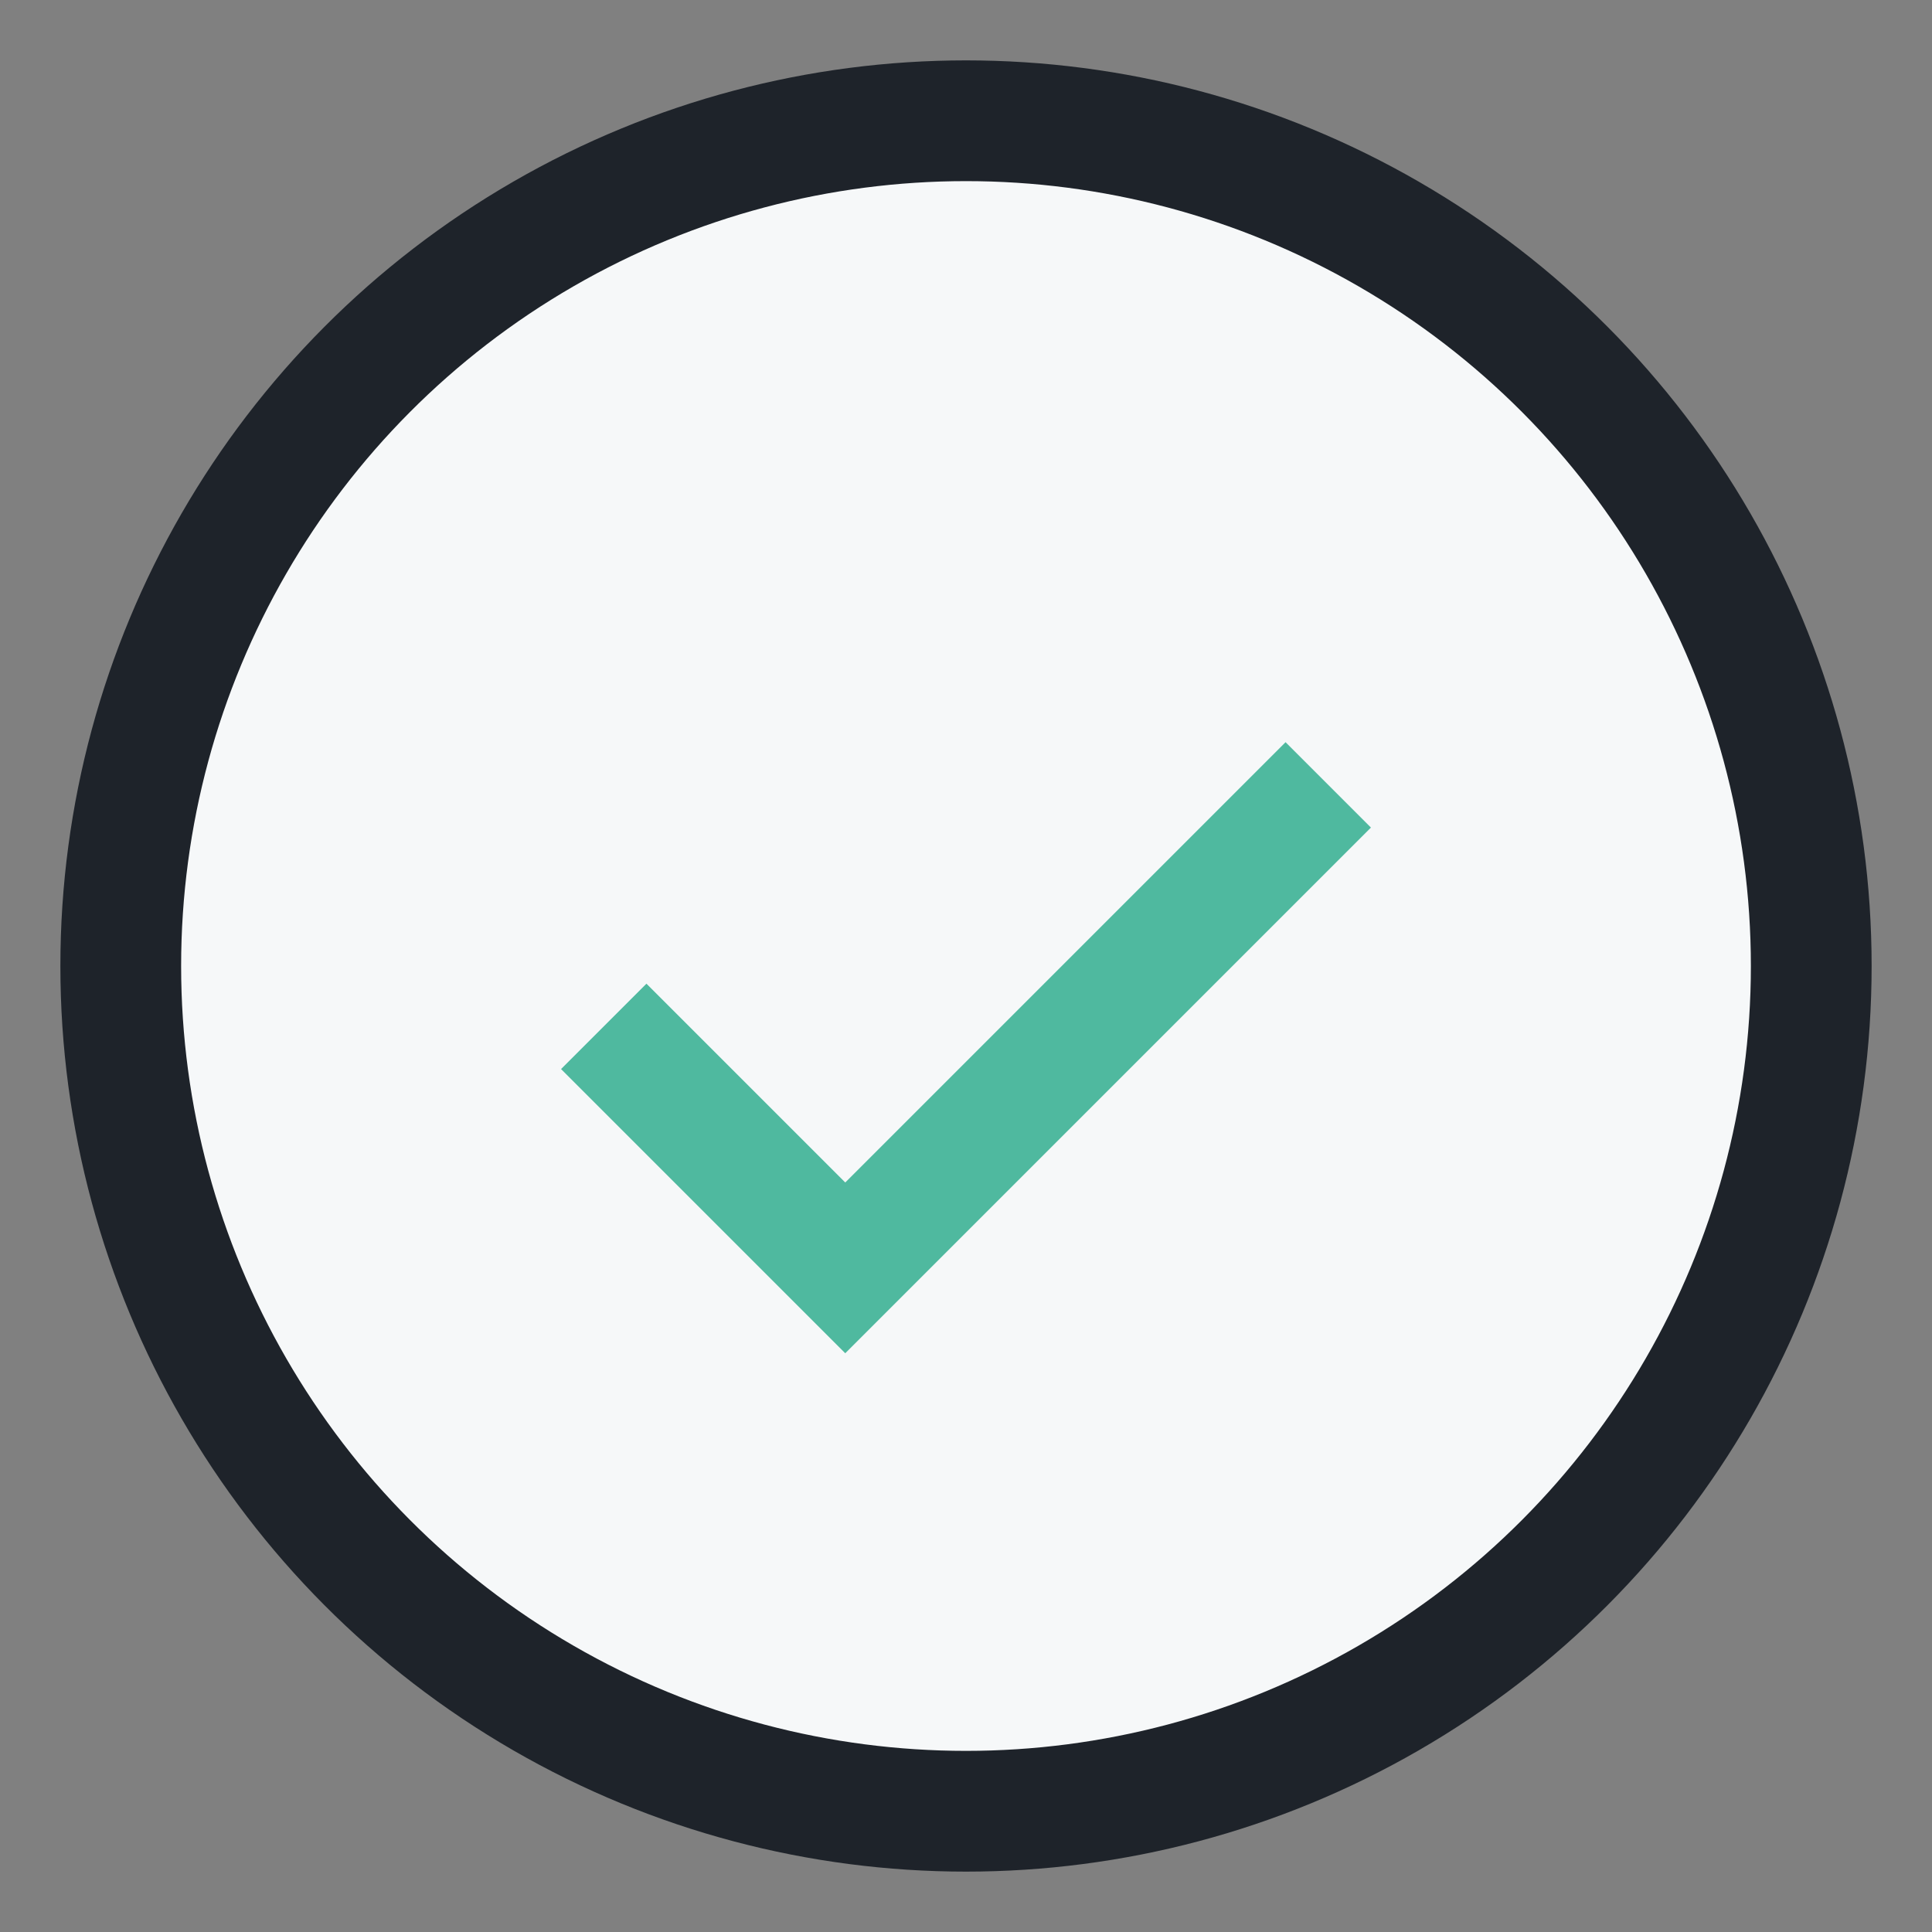 <?xml version="1.0" encoding="UTF-8"?>
<svg xmlns="http://www.w3.org/2000/svg" width="32" height="32" viewBox="0 0 32 32"><rect x="0" y="0" width="32" height="32" fill="#808080" stroke="none"/><circle cx="16" cy="16" r="14" fill="#F6F8F9"/><path d="M10 17l4 4 8-8" stroke="#4FB99F" stroke-width="2" fill="none"/><circle cx="16" cy="16" r="14" fill="none" stroke="#1E232A" stroke-width="2"/></svg>